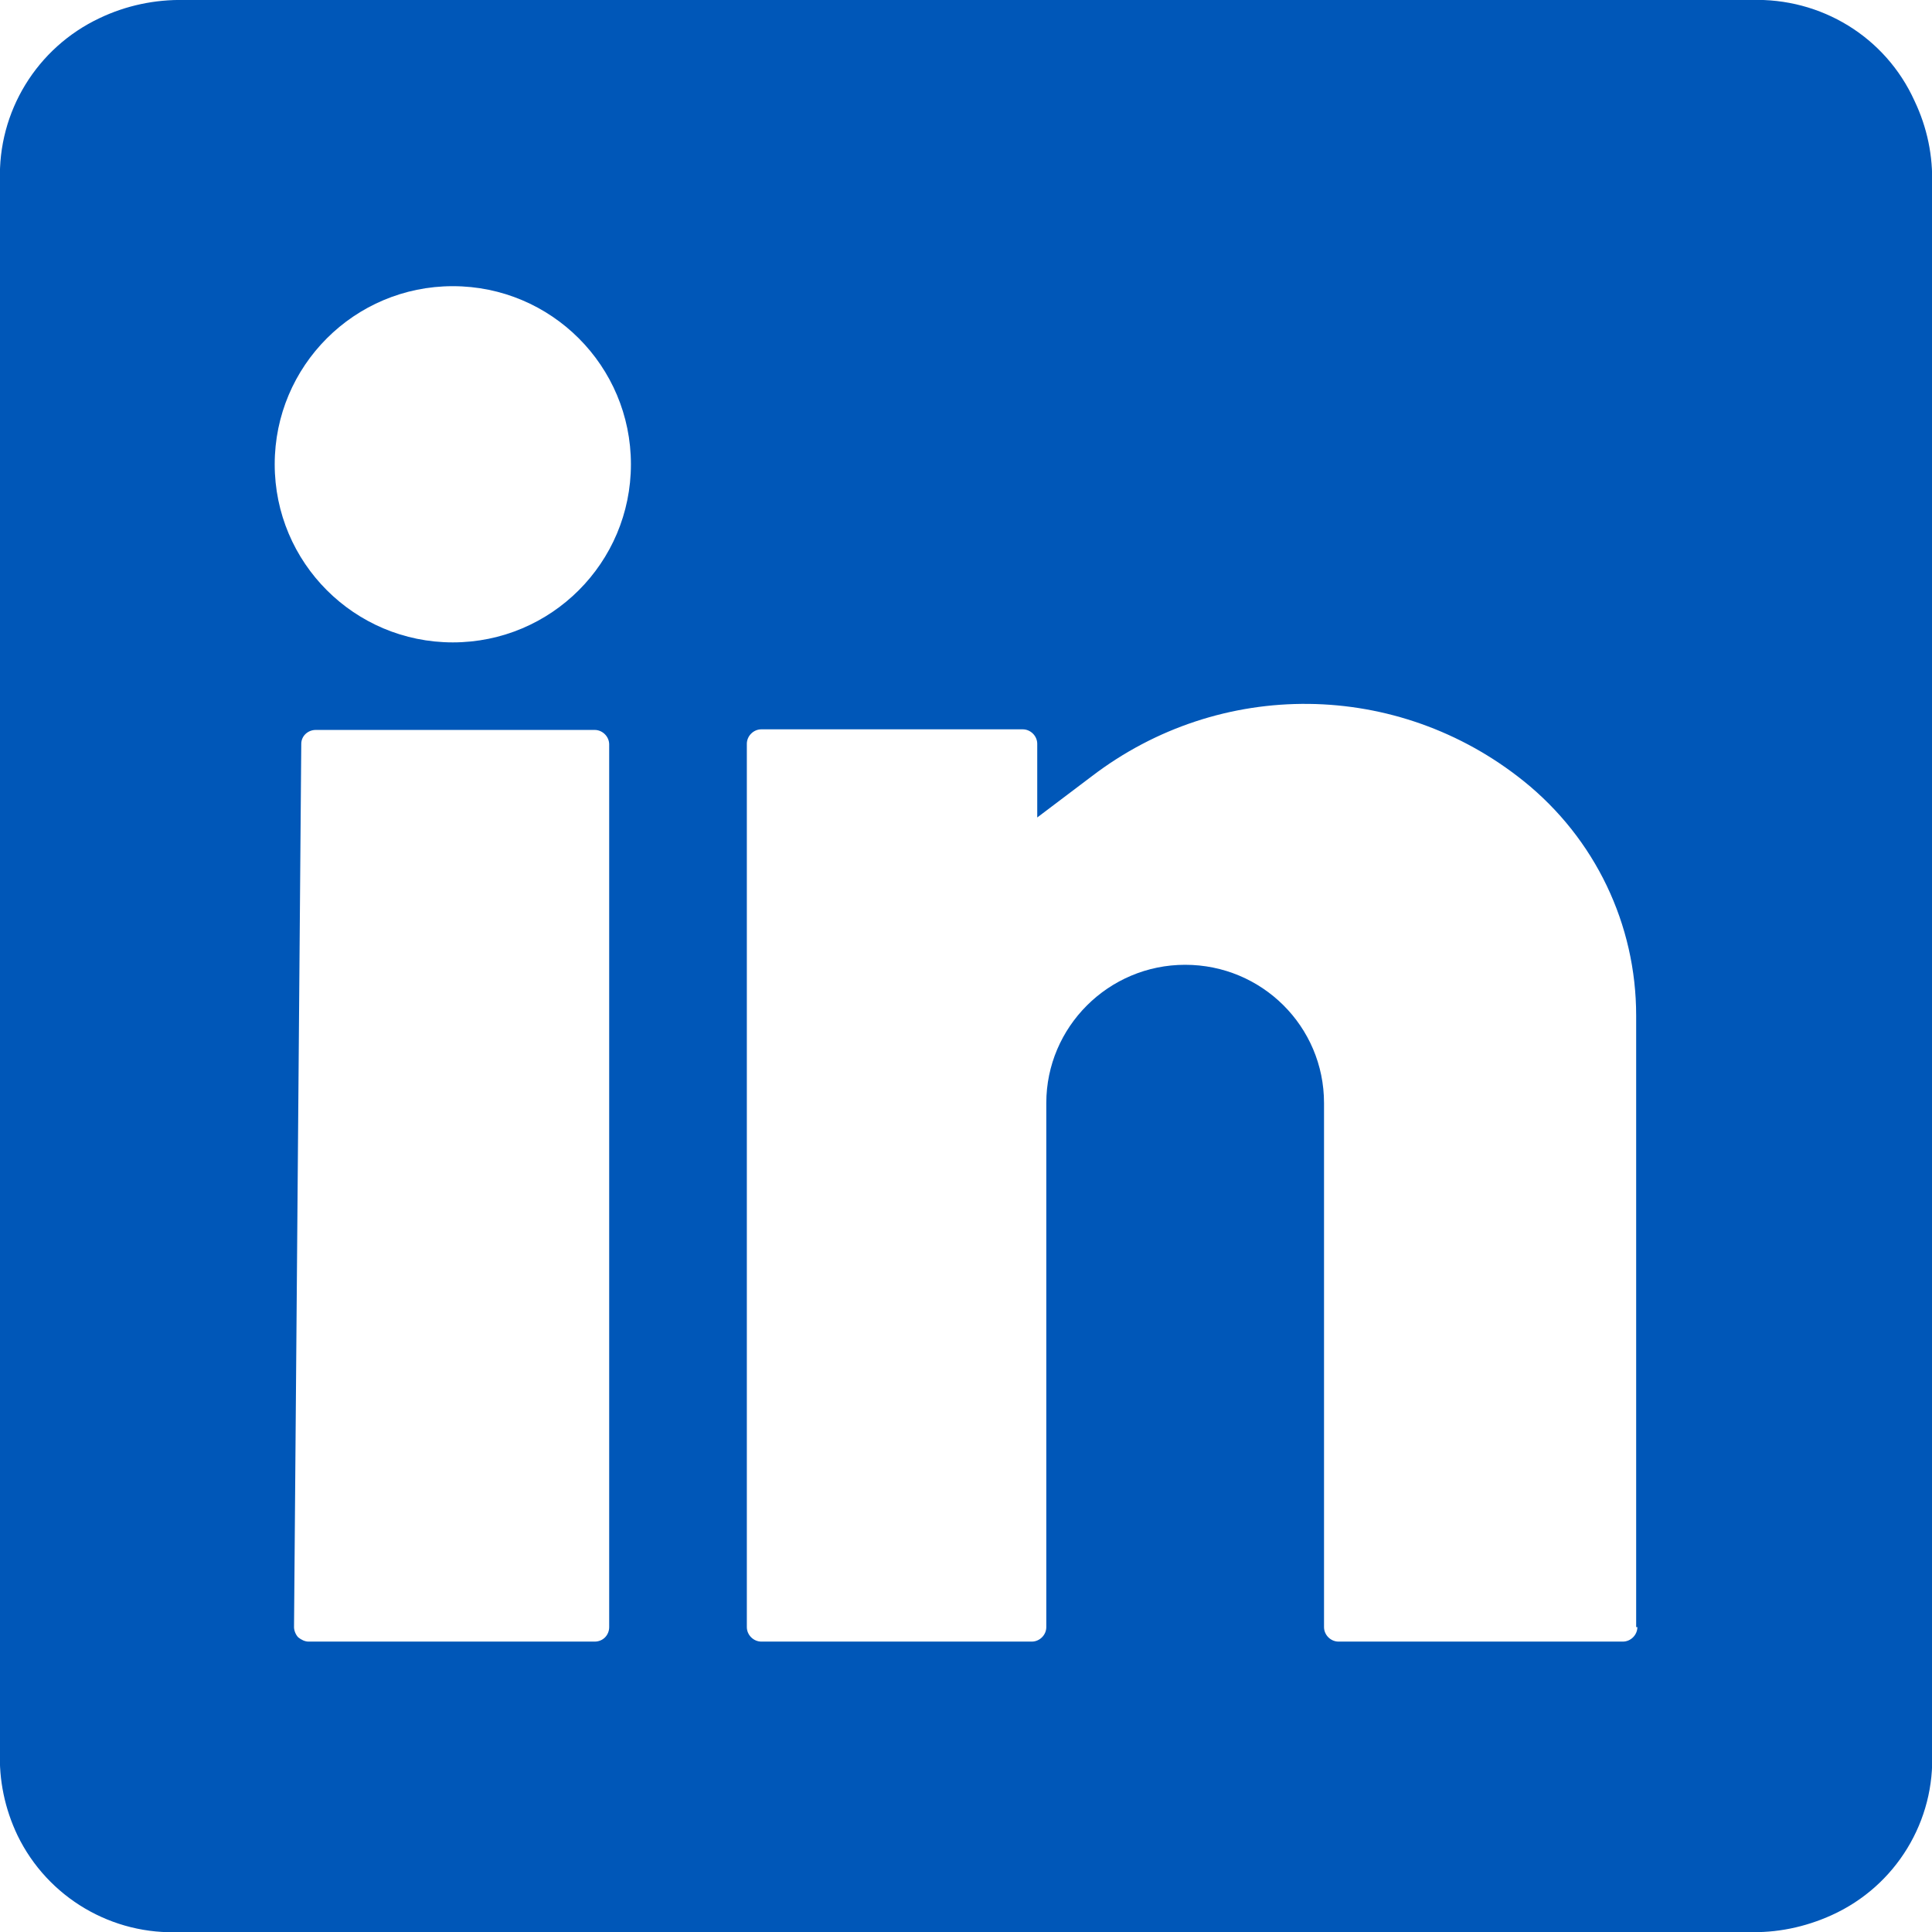 <?xml version="1.0" encoding="UTF-8"?>
<svg id="Ebene_1" xmlns="http://www.w3.org/2000/svg" viewBox="0 0 32 32">
  <defs>
    <style>
      .cls-1 {
        fill: #0057b8;
      }
    </style>
  </defs>
  <path class="cls-1" d="M31.71,1.67C31.23.61,30.16-.04,29,0H3.05c-.48-.01-.96.09-1.4.3C.61.79-.04,1.85,0,3v26c-.02.48.08.96.29,1.4.5,1.03,1.57,1.66,2.71,1.6h25.94c.48.02.96-.08,1.4-.28,1.06-.48,1.72-1.56,1.66-2.72V3.07c.02-.48-.08-.96-.29-1.4ZM10.09,26.95c0,.13-.1.24-.24.24h-4.74c-.06,0-.12-.03-.17-.07-.04-.04-.07-.11-.07-.17l.12-14.63c0-.13.11-.23.24-.23h4.62c.13,0,.24.11.24.24v14.63ZM7.5,10.64c-1.63,0-2.95-1.32-2.95-2.95s1.32-2.95,2.95-2.95,2.95,1.32,2.95,2.95-1.32,2.95-2.95,2.95ZM27.12,26.95c0,.13-.11.24-.24.24h-4.71c-.13,0-.24-.11-.24-.24v-8.68c0-1.27-1.03-2.29-2.3-2.29s-2.3,1.03-2.3,2.29v8.68c0,.13-.11.24-.24.24h-4.48c-.13,0-.24-.11-.24-.24v-14.63c0-.13.11-.24.24-.24h4.33c.13,0,.24.11.24.24v1.22l.9-.68c2.13-1.63,5.07-1.6,7.16.08,1.18.95,1.86,2.37,1.86,3.88v10.13Z"/>
</svg>